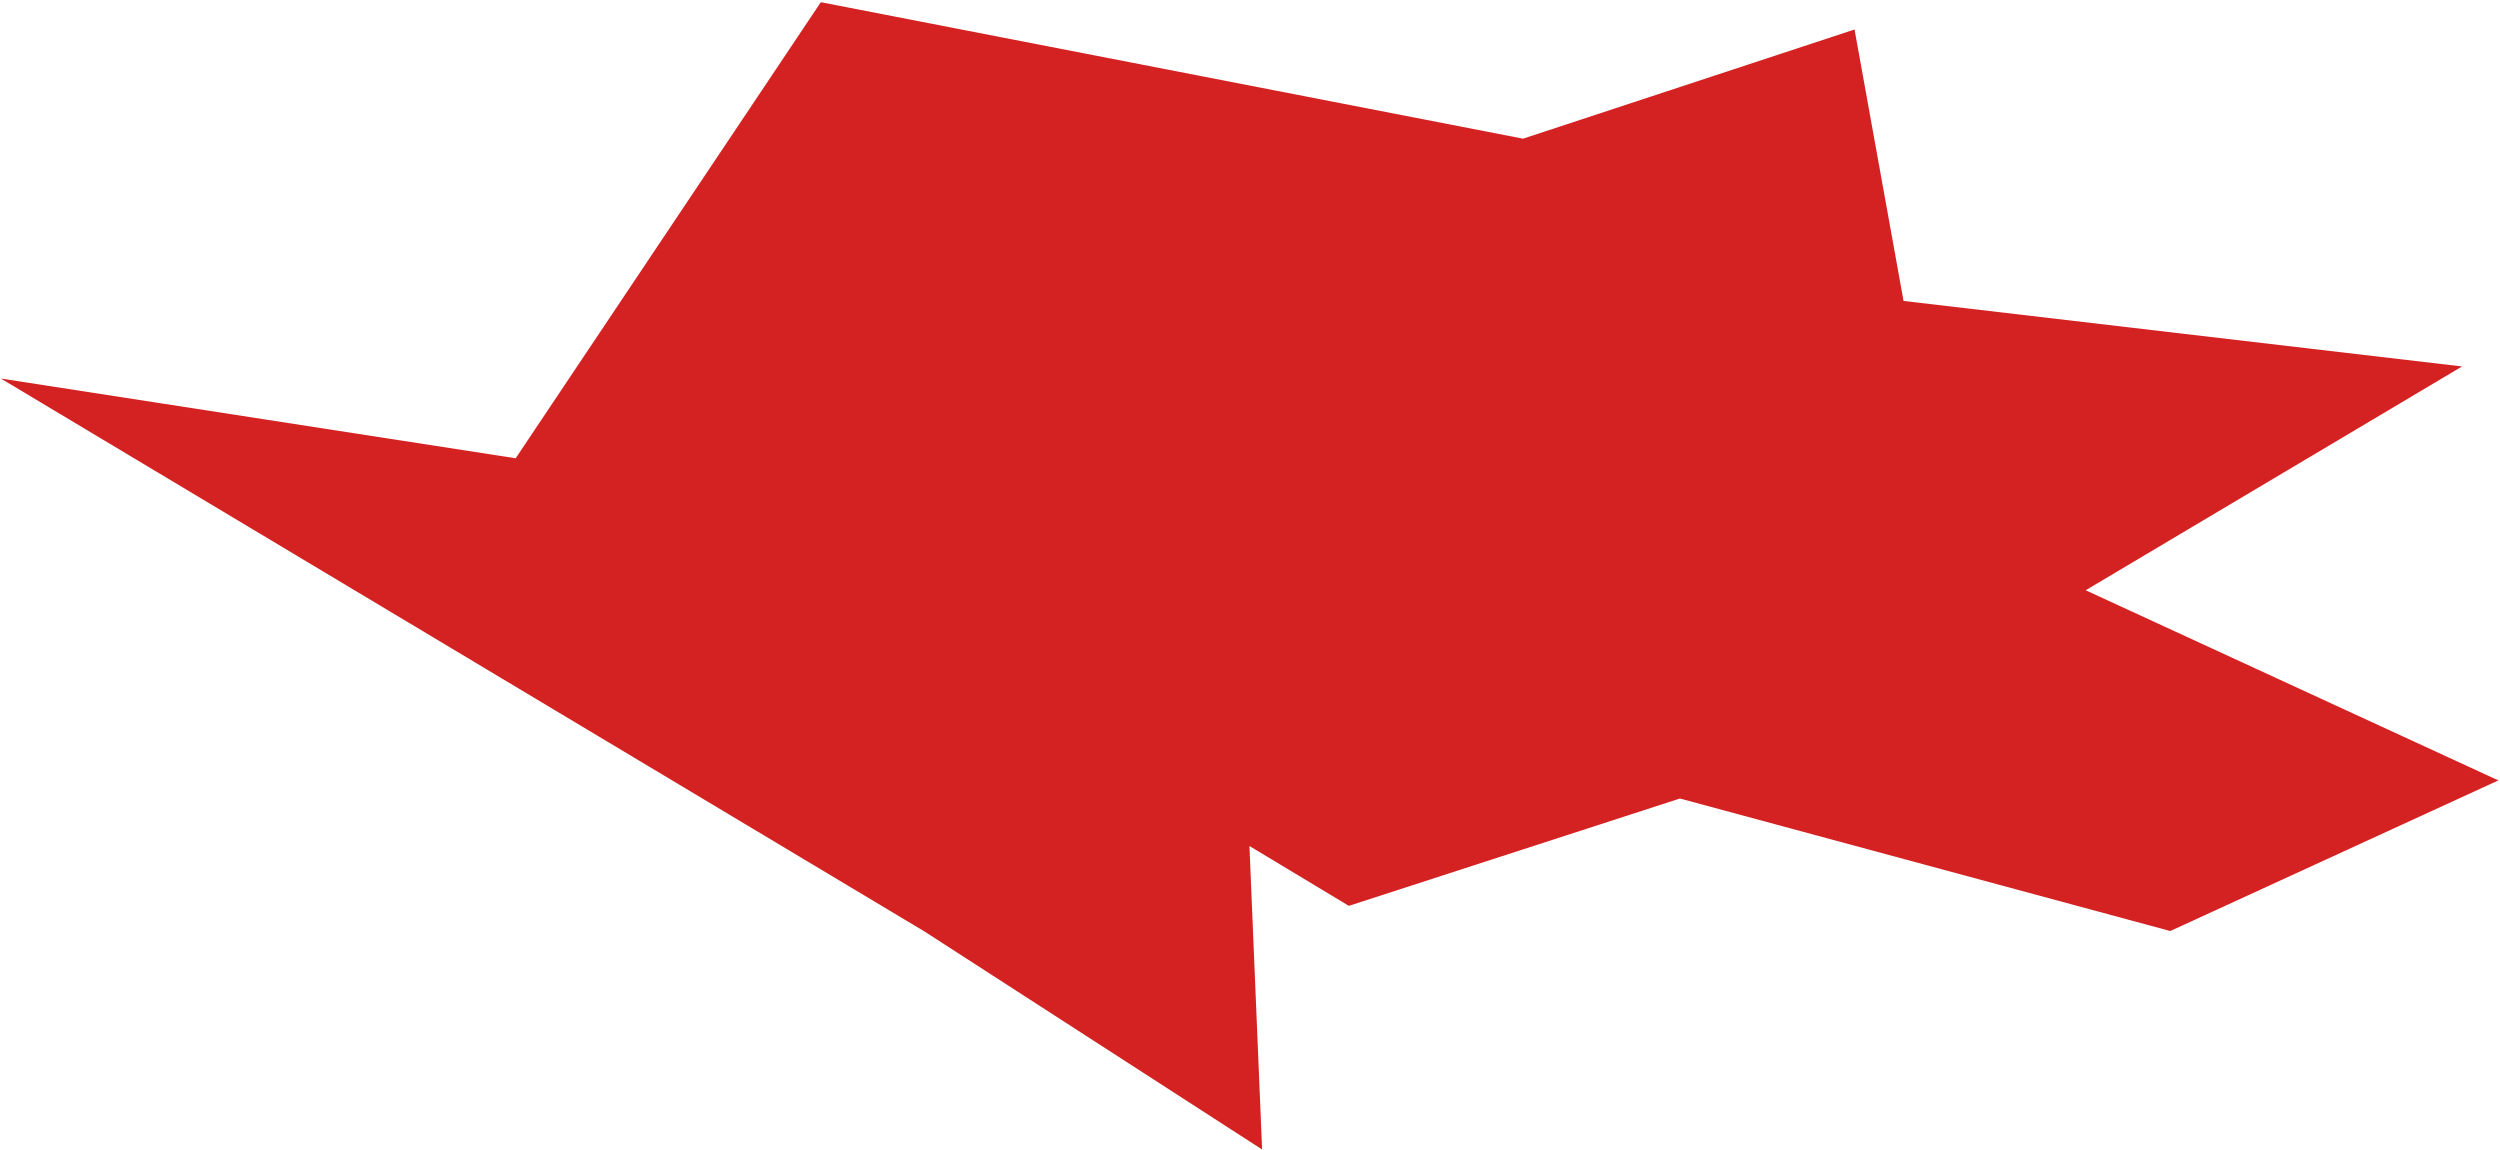 <?xml version="1.0" encoding="UTF-8"?> <svg xmlns="http://www.w3.org/2000/svg" width="998" height="459" viewBox="0 0 998 459" fill="none"> <path d="M327.675 0.879L205.851 182.943L0.344 151.11L369.031 371.829L503.832 458.879L498.777 337.725L538.462 361.616L670.623 318.766L866.368 371.666L997.344 311.539L832.602 235.634L982.849 146.29L759.896 120.136L740.335 11.771L608.004 55.359L327.675 0.879Z" fill="#D42223"></path> </svg> 
